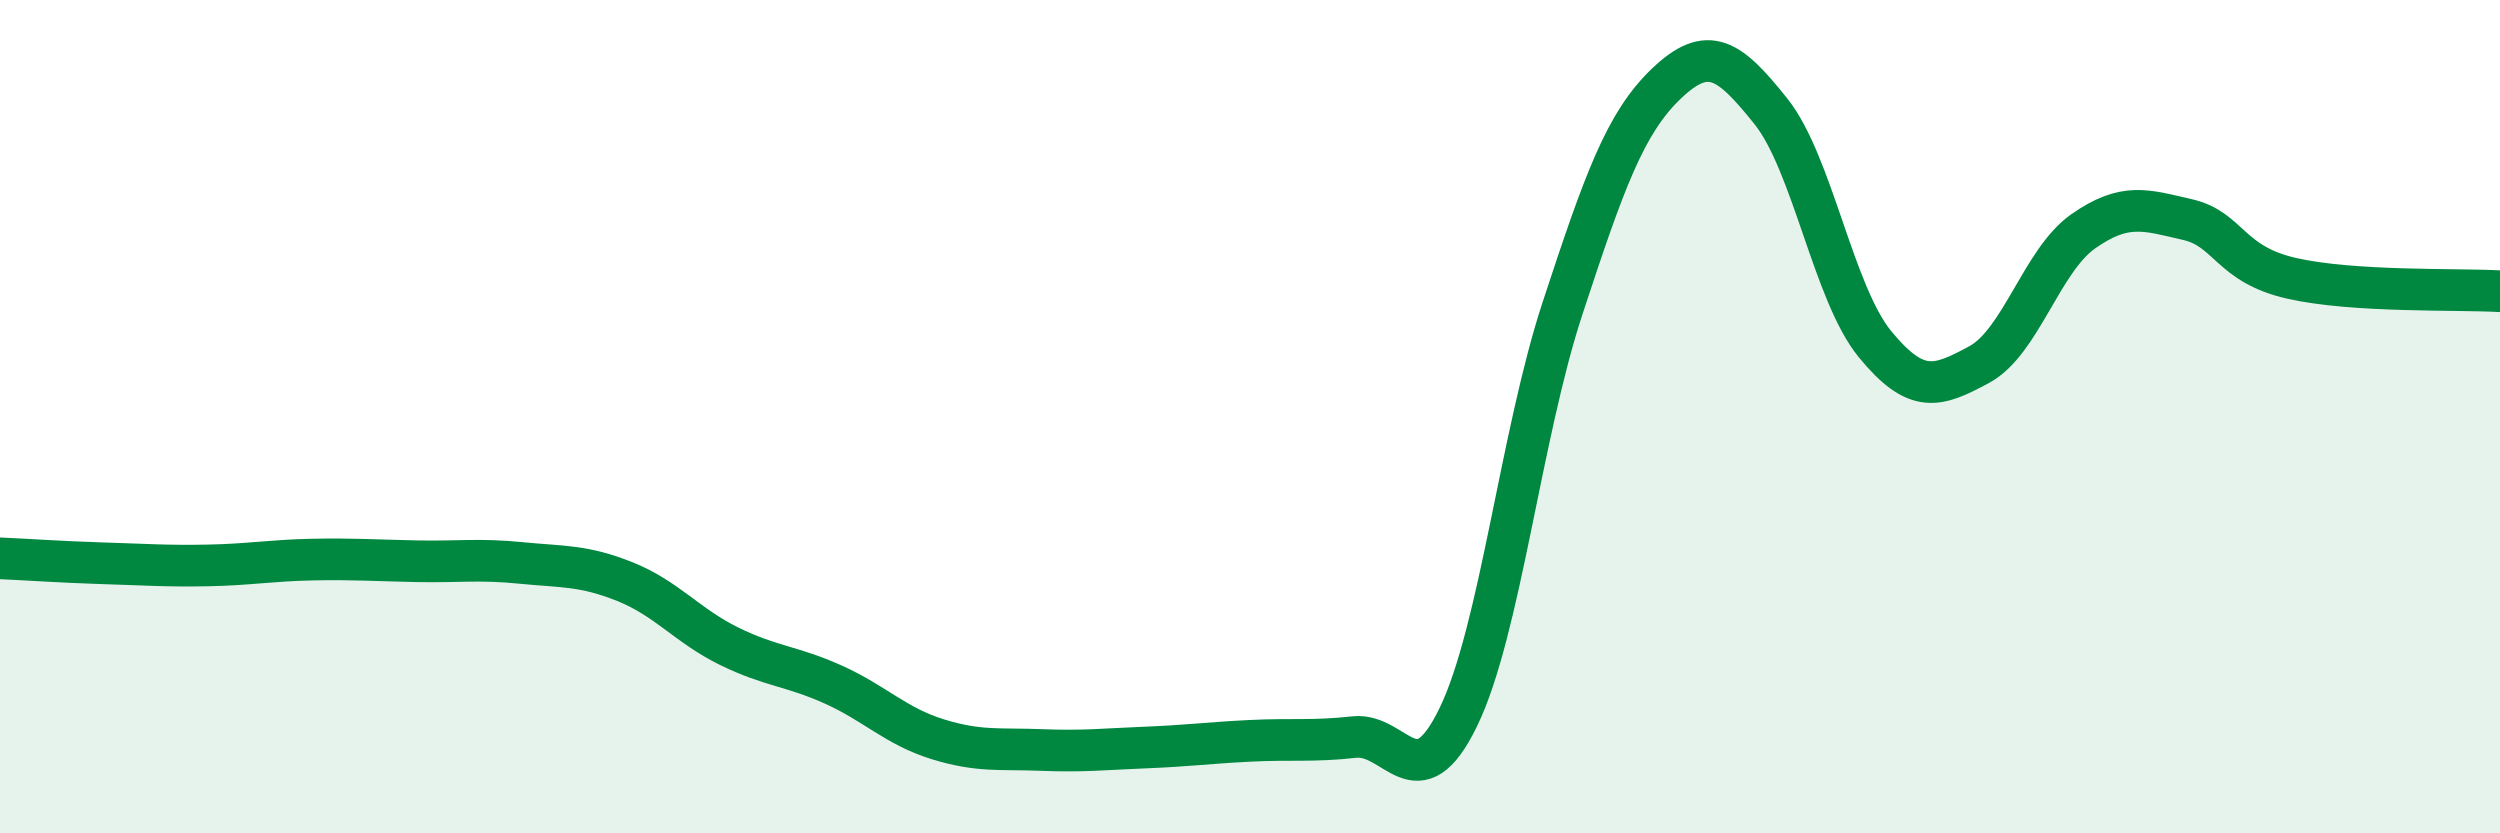 
    <svg width="60" height="20" viewBox="0 0 60 20" xmlns="http://www.w3.org/2000/svg">
      <path
        d="M 0,13.4 C 0.5,13.42 1.5,13.49 2.5,13.52 C 3.5,13.55 4,13.59 5,13.57 C 6,13.55 6.5,13.45 7.5,13.43 C 8.5,13.41 9,13.45 10,13.47 C 11,13.49 11.5,13.41 12.5,13.51 C 13.5,13.61 14,13.56 15,13.96 C 16,14.36 16.5,15.02 17.5,15.51 C 18.5,16 19,15.98 20,16.43 C 21,16.88 21.5,17.43 22.5,17.74 C 23.5,18.05 24,17.96 25,18 C 26,18.04 26.5,17.98 27.5,17.94 C 28.5,17.9 29,17.83 30,17.78 C 31,17.73 31.5,17.8 32.5,17.69 C 33.5,17.58 34,19.27 35,17.21 C 36,15.15 36.5,10.44 37.5,7.4 C 38.5,4.36 39,2.95 40,2 C 41,1.05 41.5,1.42 42.5,2.67 C 43.5,3.92 44,7.04 45,8.26 C 46,9.48 46.5,9.29 47.5,8.75 C 48.5,8.21 49,6.25 50,5.55 C 51,4.85 51.5,5.04 52.5,5.27 C 53.5,5.5 53.5,6.34 55,6.68 C 56.5,7.02 59,6.93 60,6.99L60 20L0 20Z"
        fill="#008740"
        opacity="0.1"
        stroke-linecap="round"
        stroke-linejoin="round"
      />
      <path
        d="M 0,13.4 C 0.5,13.42 1.5,13.49 2.5,13.52 C 3.5,13.55 4,13.59 5,13.57 C 6,13.55 6.5,13.45 7.5,13.43 C 8.5,13.41 9,13.45 10,13.47 C 11,13.49 11.5,13.41 12.5,13.51 C 13.5,13.61 14,13.56 15,13.96 C 16,14.36 16.5,15.02 17.5,15.51 C 18.5,16 19,15.98 20,16.43 C 21,16.88 21.5,17.43 22.5,17.74 C 23.5,18.05 24,17.96 25,18 C 26,18.04 26.5,17.98 27.5,17.94 C 28.5,17.9 29,17.83 30,17.78 C 31,17.73 31.5,17.8 32.5,17.69 C 33.5,17.58 34,19.27 35,17.21 C 36,15.15 36.5,10.44 37.5,7.4 C 38.5,4.36 39,2.95 40,2 C 41,1.05 41.5,1.42 42.5,2.67 C 43.5,3.92 44,7.04 45,8.26 C 46,9.48 46.5,9.29 47.5,8.75 C 48.5,8.21 49,6.25 50,5.55 C 51,4.85 51.5,5.04 52.5,5.27 C 53.5,5.5 53.5,6.34 55,6.68 C 56.5,7.02 59,6.93 60,6.99"
        stroke="#008740"
        stroke-width="1"
        fill="none"
        stroke-linecap="round"
        stroke-linejoin="round"
      />
    </svg>
  